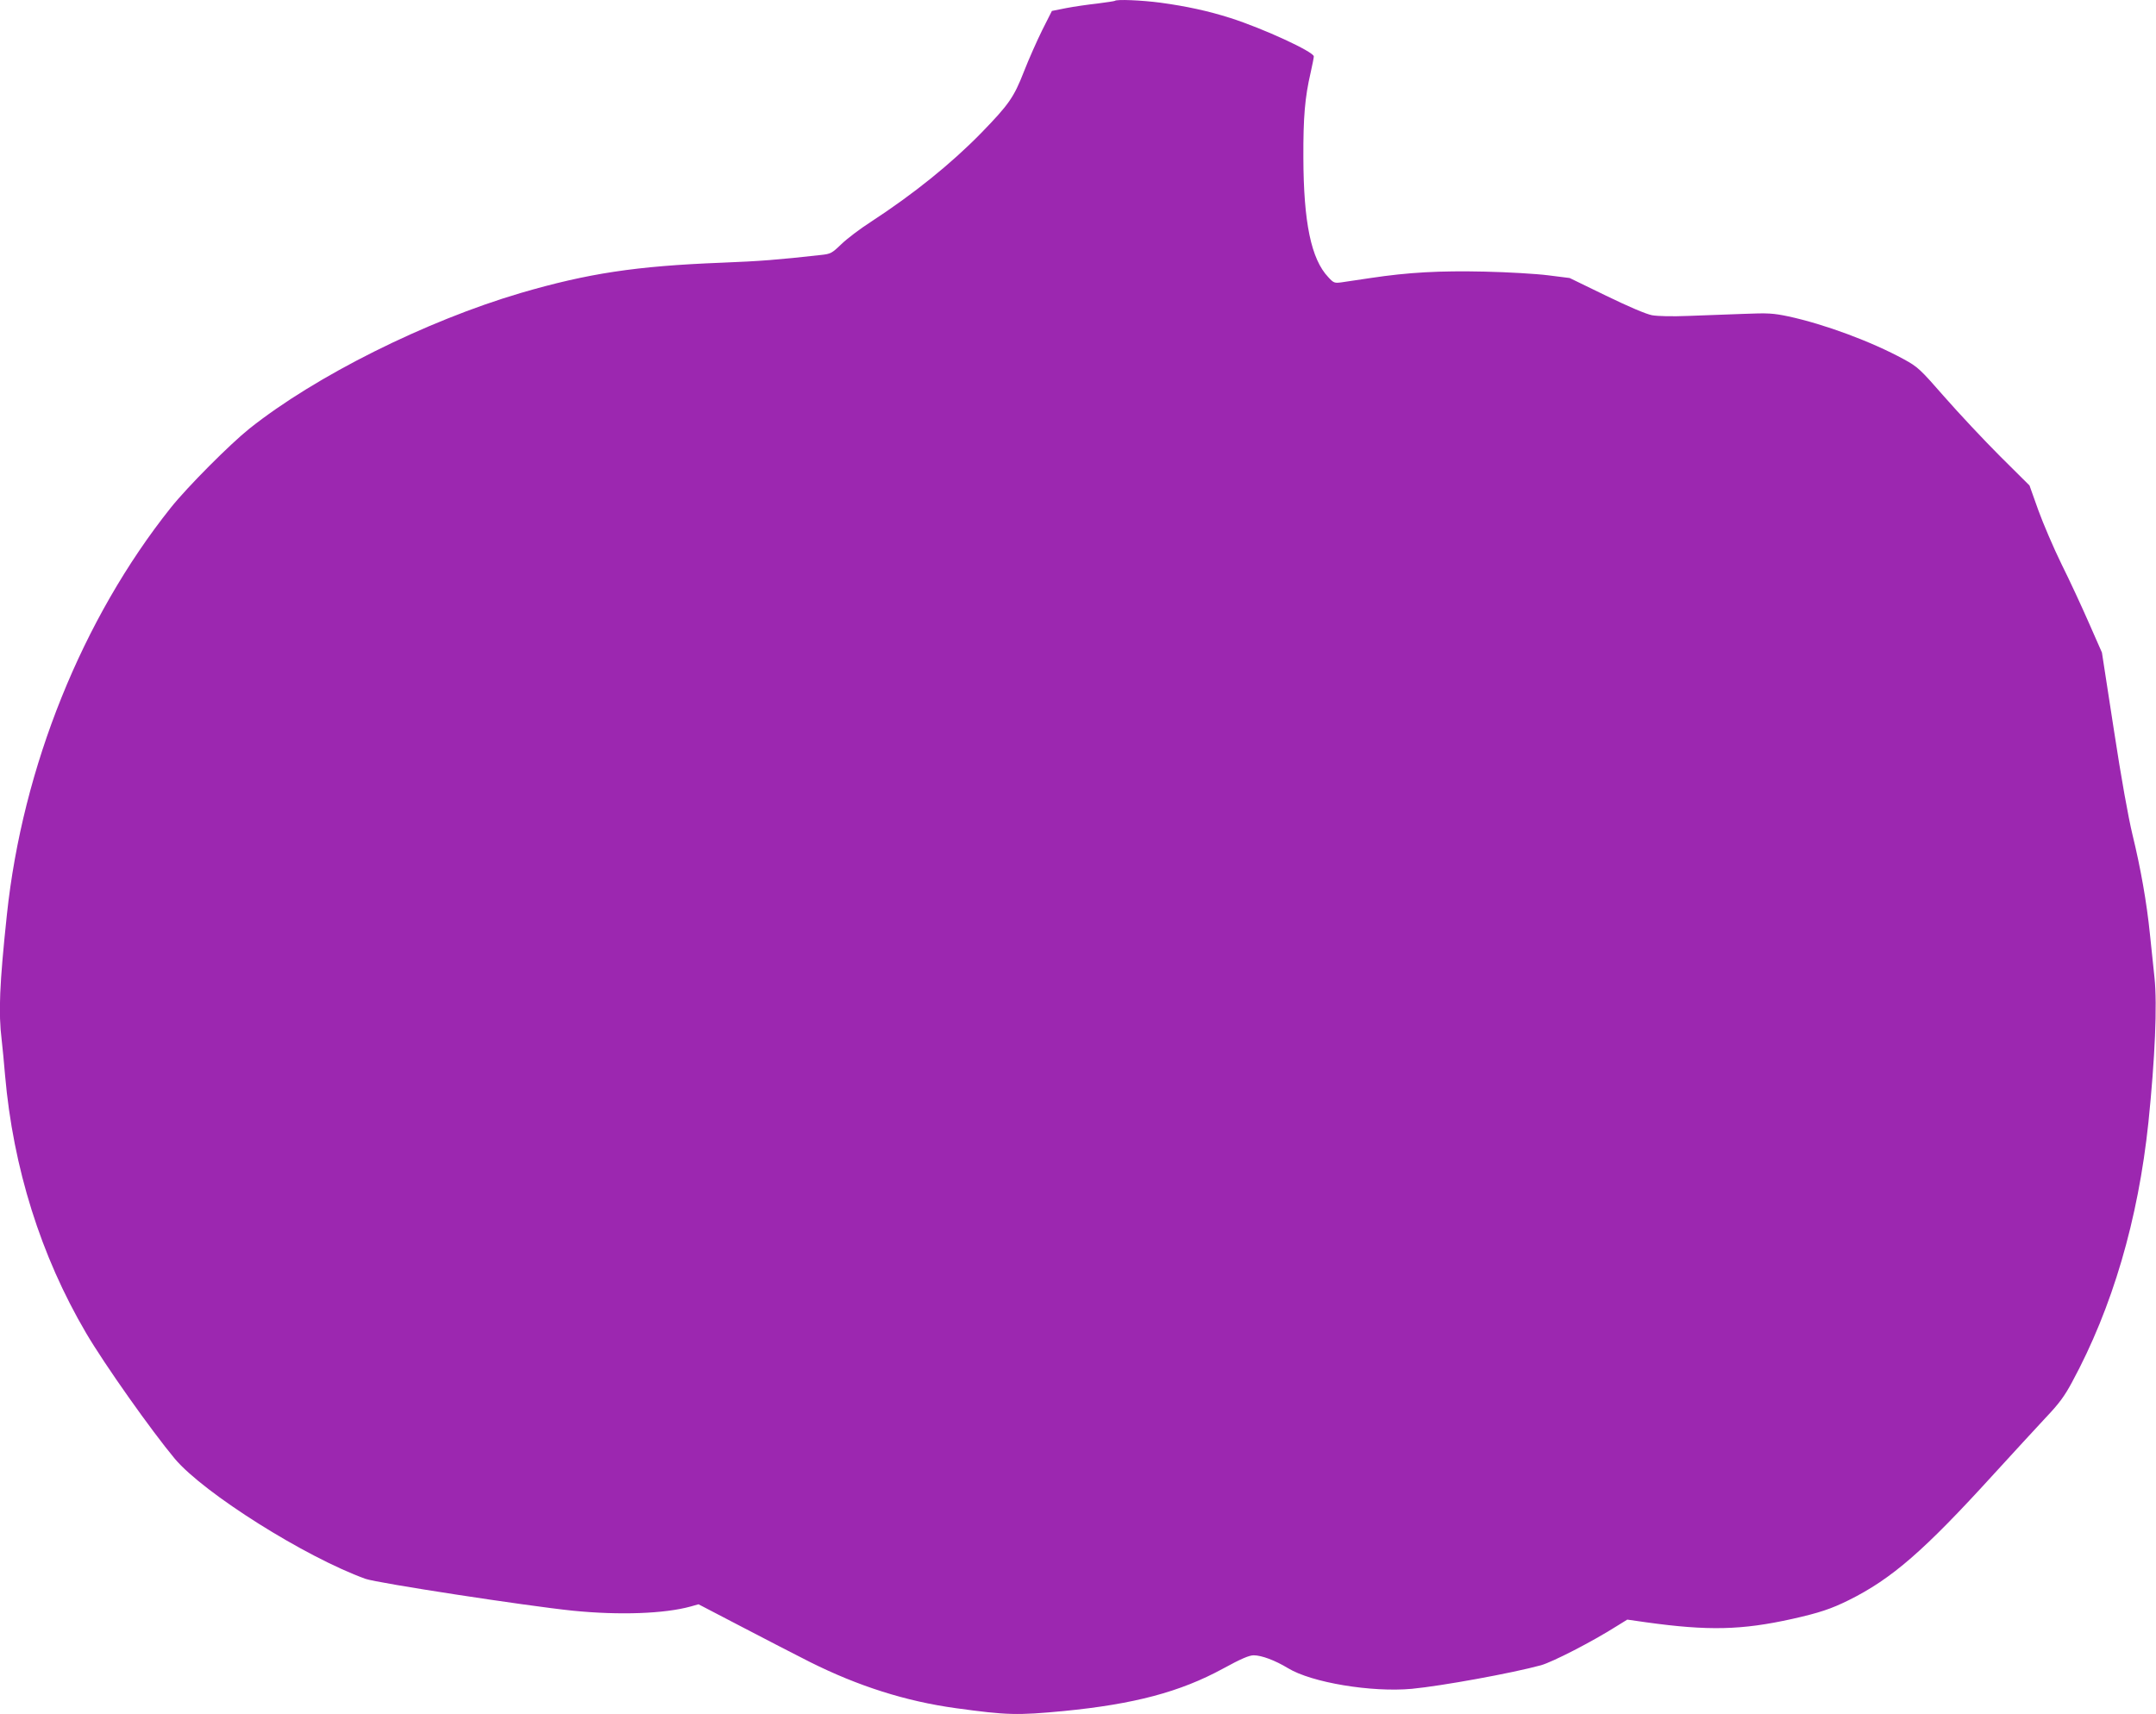 <?xml version="1.0" standalone="no"?>
<!DOCTYPE svg PUBLIC "-//W3C//DTD SVG 20010904//EN"
 "http://www.w3.org/TR/2001/REC-SVG-20010904/DTD/svg10.dtd">
<svg version="1.0" xmlns="http://www.w3.org/2000/svg"
 width="1280pt" height="1018pt" viewBox="0 0 1280 1018"
 preserveAspectRatio="xMidYMid meet">
<g transform="translate(0,1018) scale(0.1,-0.1)"
fill="#9c27b0" stroke="none">
<path d="M6619 10175 c-3 -2 -50 -9 -104 -16 -55 -6 -138 -18 -185 -27 l-85
-17 -58 -115 c-31 -63 -80 -173 -108 -245 -60 -154 -90 -196 -253 -364 -181
-185 -401 -362 -655 -528 -64 -41 -143 -101 -176 -133 -56 -54 -64 -58 -120
-64 -260 -29 -362 -37 -590 -46 -511 -20 -793 -63 -1194 -180 -563 -166 -1217
-492 -1611 -806 -115 -92 -368 -346 -466 -469 -525 -659 -880 -1539 -973
-2416 -44 -414 -51 -584 -31 -745 5 -43 14 -137 20 -209 48 -550 212 -1073
481 -1531 111 -189 387 -579 527 -747 173 -205 775 -584 1132 -713 70 -25 957
-161 1230 -189 278 -28 546 -18 701 25 l46 13 259 -135 c143 -75 324 -168 403
-208 286 -143 568 -233 866 -274 305 -42 364 -43 640 -17 418 41 691 113 946
252 106 58 155 79 182 79 47 0 127 -30 203 -76 140 -86 497 -145 736 -123 178
17 595 93 767 140 70 20 302 139 449 232 l63 39 112 -16 c367 -51 566 -47 867
20 161 36 232 60 335 111 256 127 447 293 861 748 115 126 254 277 309 336 79
83 112 128 156 210 240 443 393 965 454 1544 39 379 53 699 36 860 -6 61 -18
176 -27 257 -19 189 -55 392 -104 593 -24 99 -67 337 -110 620 l-71 460 -77
175 c-42 96 -115 254 -163 350 -47 96 -109 241 -138 321 l-52 146 -175 174
c-96 96 -244 254 -329 351 -146 167 -159 179 -241 224 -194 106 -473 209 -686
255 -91 19 -120 21 -268 15 -91 -3 -237 -9 -325 -12 -99 -4 -182 -2 -217 4
-36 7 -137 50 -273 116 l-216 105 -127 16 c-70 9 -240 19 -377 22 -268 6 -452
-4 -678 -38 -73 -11 -151 -22 -175 -26 -39 -5 -45 -3 -76 31 -102 107 -147
326 -148 711 -1 237 9 357 43 503 10 45 19 89 19 97 0 27 -298 165 -495 228
-132 42 -261 70 -415 91 -114 15 -262 21 -271 11z"/>
</g>
</svg>

